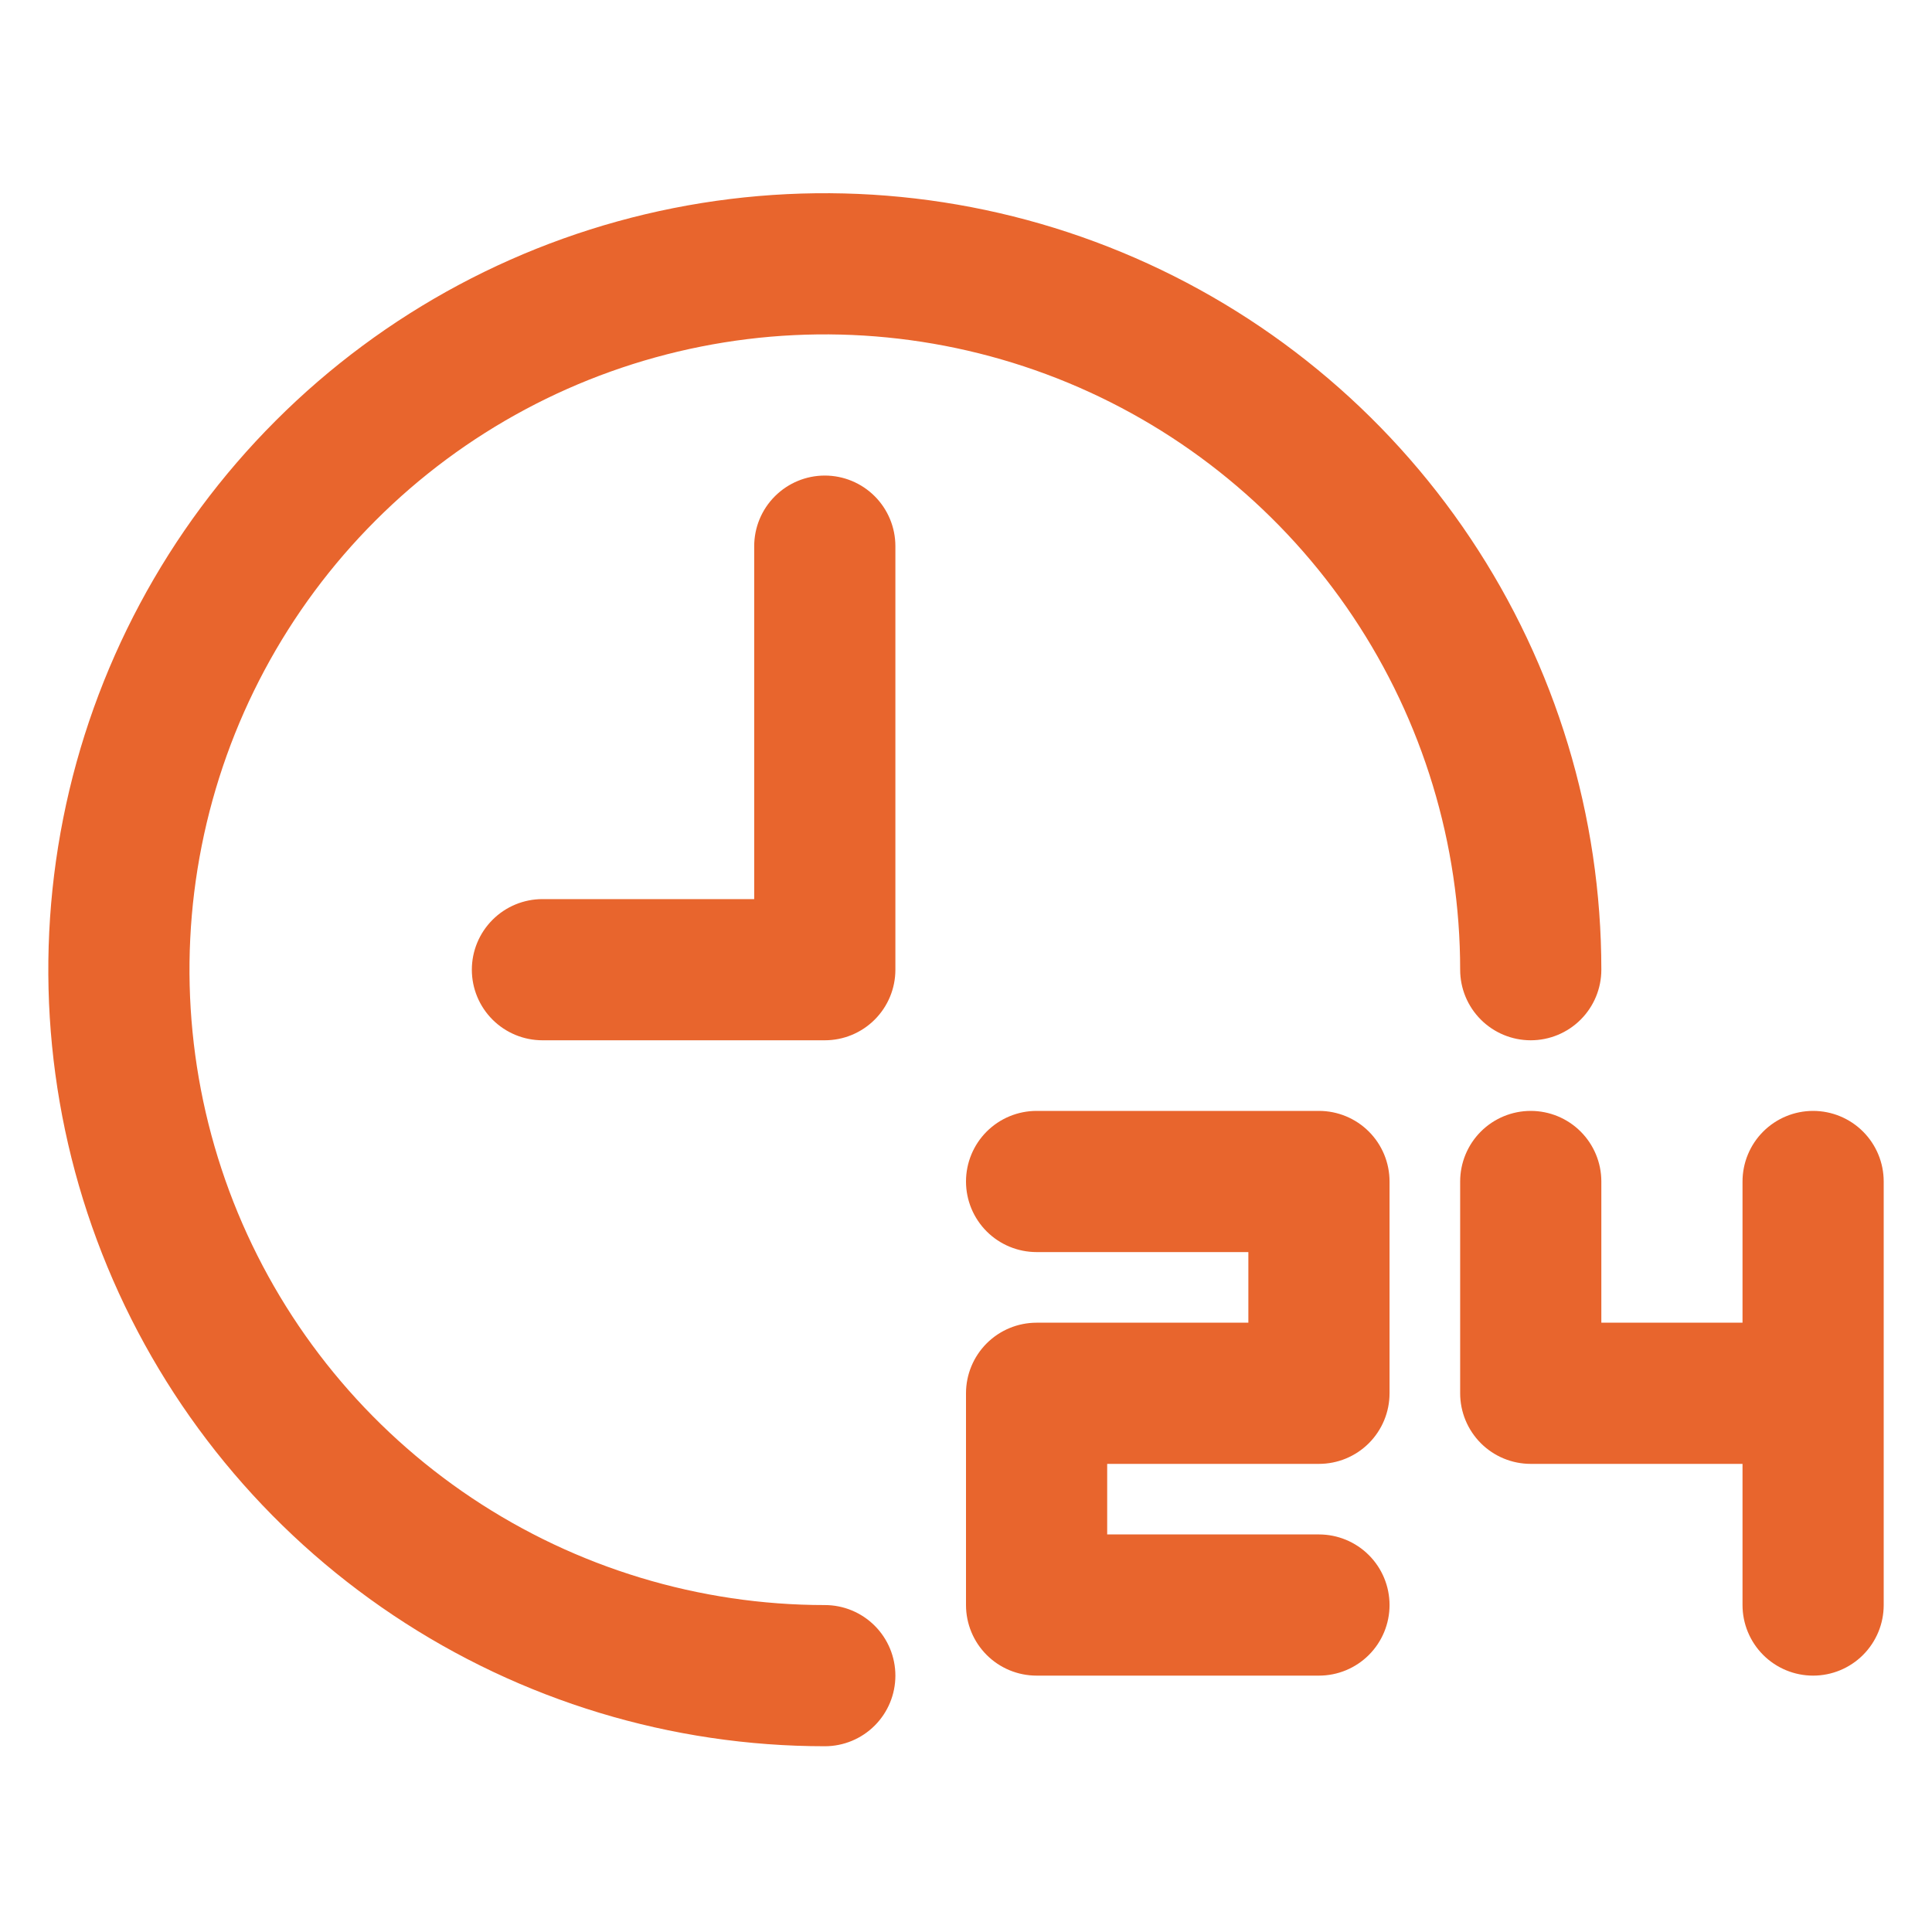 <svg width="40" height="40" viewBox="0 0 40 40" fill="none" xmlns="http://www.w3.org/2000/svg">
<path d="M18.538 34.692C18.538 35.08 18.384 35.452 18.11 35.726C17.836 36 17.465 36.154 17.077 36.154C13.897 36.154 10.789 35.211 8.145 33.444C5.501 31.678 3.441 29.167 2.224 26.229C1.007 23.292 0.689 20.059 1.309 16.941C1.929 13.822 3.46 10.957 5.709 8.709C7.957 6.46 10.822 4.929 13.941 4.309C17.059 3.689 20.292 4.007 23.229 5.224C26.167 6.441 28.678 8.501 30.444 11.145C32.211 13.789 33.154 16.897 33.154 20.077C33.154 20.465 33 20.836 32.726 21.11C32.452 21.384 32.08 21.538 31.692 21.538C31.305 21.538 30.933 21.384 30.659 21.11C30.385 20.836 30.231 20.465 30.231 20.077C30.231 17.475 29.459 14.932 28.014 12.769C26.569 10.606 24.514 8.92 22.111 7.924C19.707 6.929 17.062 6.668 14.511 7.176C11.959 7.683 9.615 8.936 7.776 10.776C5.936 12.615 4.683 14.959 4.176 17.511C3.668 20.062 3.929 22.707 4.924 25.111C5.92 27.514 7.606 29.569 9.769 31.014C11.932 32.459 14.475 33.231 17.077 33.231C17.465 33.231 17.836 33.385 18.11 33.659C18.384 33.933 18.538 34.305 18.538 34.692ZM15.615 11.308V18.615H11.231C10.843 18.615 10.471 18.769 10.197 19.044C9.923 19.318 9.769 19.689 9.769 20.077C9.769 20.465 9.923 20.836 10.197 21.11C10.471 21.384 10.843 21.538 11.231 21.538H17.077C17.465 21.538 17.836 21.384 18.11 21.11C18.384 20.836 18.538 20.465 18.538 20.077V11.308C18.538 10.92 18.384 10.548 18.11 10.274C17.836 10 17.465 9.846 17.077 9.846C16.689 9.846 16.318 10 16.044 10.274C15.769 10.548 15.615 10.92 15.615 11.308ZM27.308 23H21.462C21.074 23 20.702 23.154 20.428 23.428C20.154 23.702 20 24.074 20 24.462C20 24.849 20.154 25.221 20.428 25.495C20.702 25.769 21.074 25.923 21.462 25.923H25.846V27.385H21.462C21.074 27.385 20.702 27.539 20.428 27.813C20.154 28.087 20 28.459 20 28.846V33.231C20 33.618 20.154 33.99 20.428 34.264C20.702 34.538 21.074 34.692 21.462 34.692H27.308C27.695 34.692 28.067 34.538 28.341 34.264C28.615 33.99 28.769 33.618 28.769 33.231C28.769 32.843 28.615 32.471 28.341 32.197C28.067 31.923 27.695 31.769 27.308 31.769H22.923V30.308H27.308C27.695 30.308 28.067 30.154 28.341 29.88C28.615 29.605 28.769 29.234 28.769 28.846V24.462C28.769 24.074 28.615 23.702 28.341 23.428C28.067 23.154 27.695 23 27.308 23ZM37.538 23C37.151 23 36.779 23.154 36.505 23.428C36.231 23.702 36.077 24.074 36.077 24.462V27.385H33.154V24.462C33.154 24.074 33 23.702 32.726 23.428C32.452 23.154 32.08 23 31.692 23C31.305 23 30.933 23.154 30.659 23.428C30.385 23.702 30.231 24.074 30.231 24.462V28.846C30.231 29.234 30.385 29.605 30.659 29.88C30.933 30.154 31.305 30.308 31.692 30.308H36.077V33.231C36.077 33.618 36.231 33.99 36.505 34.264C36.779 34.538 37.151 34.692 37.538 34.692C37.926 34.692 38.298 34.538 38.572 34.264C38.846 33.99 39 33.618 39 33.231V24.462C39 24.074 38.846 23.702 38.572 23.428C38.298 23.154 37.926 23 37.538 23Z" fill="#E8652D"/>
</svg>
